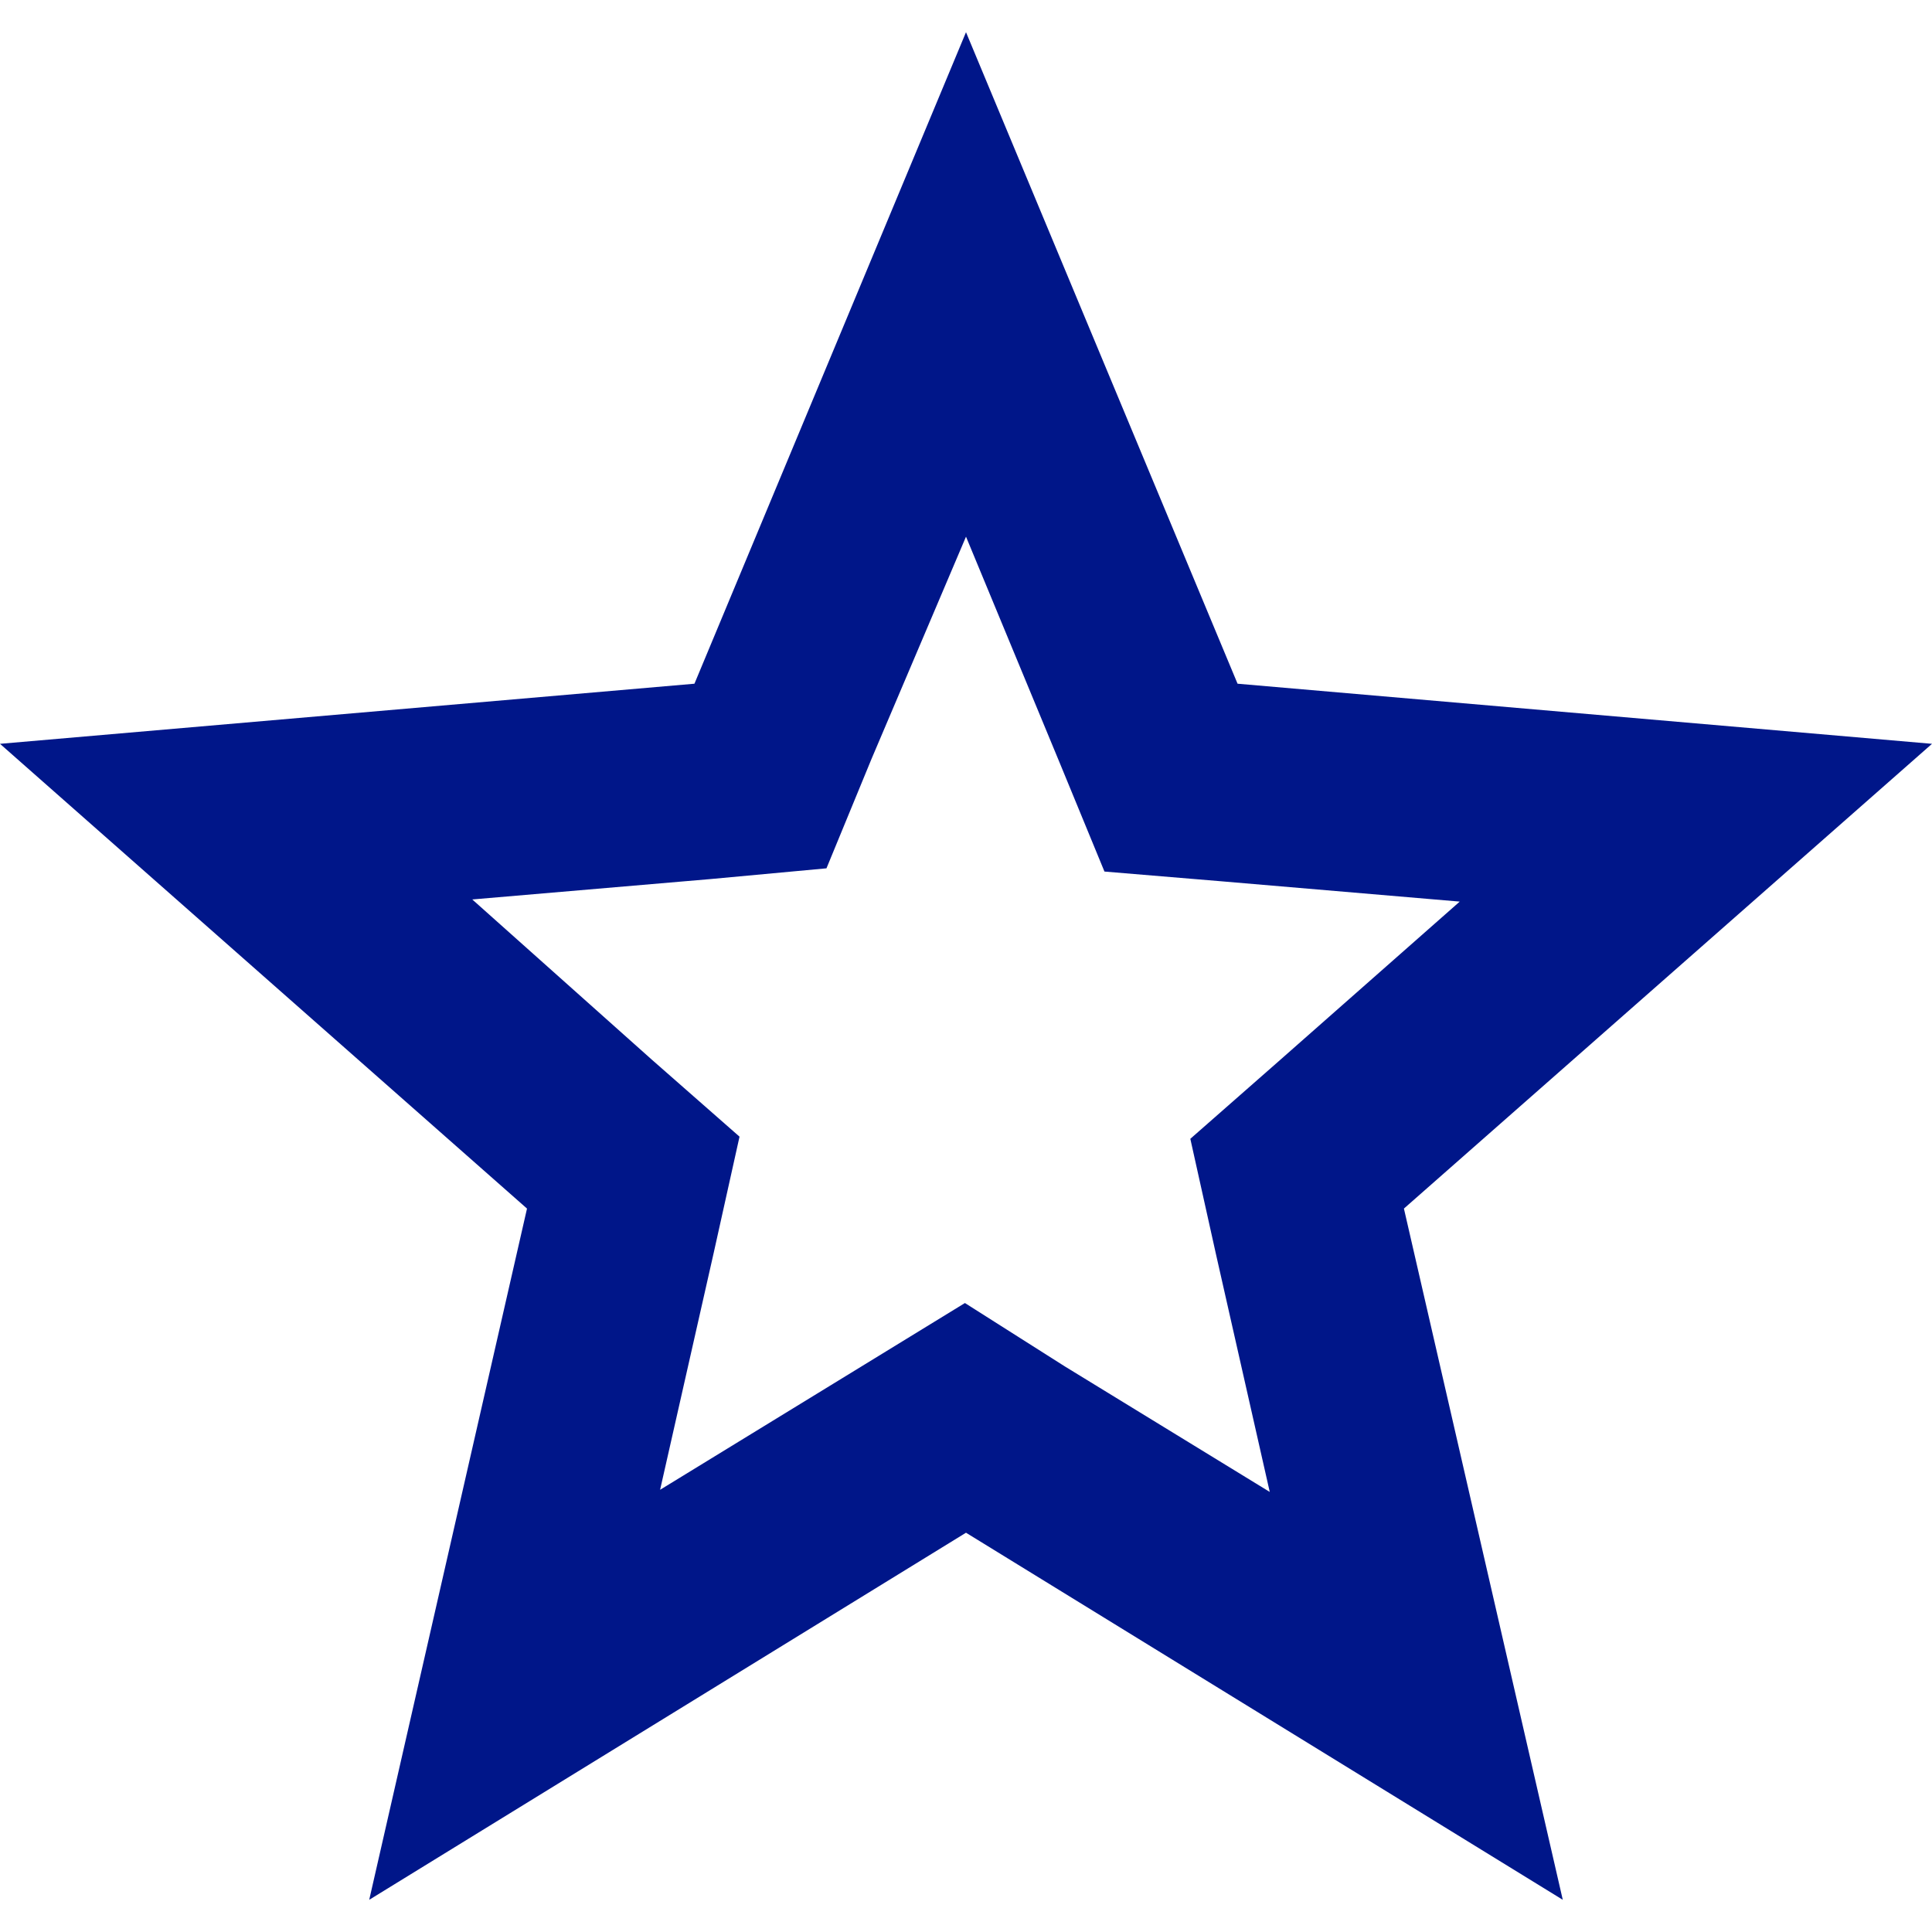 <?xml version="1.0" encoding="utf-8"?>
<!-- Generator: Adobe Illustrator 25.4.1, SVG Export Plug-In . SVG Version: 6.00 Build 0)  -->
<svg version="1.1" id="Livello_1" xmlns="http://www.w3.org/2000/svg" xmlns:xlink="http://www.w3.org/1999/xlink" x="0px" y="0px"
	 viewBox="0 0 180 180" style="enable-background:new 0 0 180 180;" xml:space="preserve">
<style type="text/css">
	.st0{clip-path:url(#SVGID_00000110444942863513420320000010401321481218694064_);}
</style>
<g>
	<defs>
		<path id="SVGID_1_" d="M90,50l8.7,21l4.2,10.2l10.8,0.9L136,84l-16.9,14.9l-8.2,7.2l2.4,10.8l5,22.1l-19.1-11.7l-9.3-5.9l-9.3,5.7
			l-19.1,11.7l5-22.1l2.4-10.8l-8.2-7.2L44,83.8l22.2-1.9L77,80.9l4.2-10.2L90,50z M90,3L64.7,63.7L0,69.3l49.1,43.3L34.4,177
			L90,142.8l55.6,34.2l-14.8-64.4L180,69.3l-64.7-5.6L90,3z"/>
	</defs>
	<use xlink:href="#SVGID_1_"  style="overflow:visible;fill-rule:evenodd;clip-rule:evenodd;fill:#001689;"/>
	<clipPath id="SVGID_00000013182136502371467180000010430296171409587374_">
		<use xlink:href="#SVGID_1_"  style="overflow:visible;"/>
	</clipPath>
	<g style="clip-path:url(#SVGID_00000013182136502371467180000010430296171409587374_);">
		<defs>
			<rect id="SVGID_00000054239834289416443010000015129993251463434910_" x="-942" y="-18309" width="8640" height="23478"/>
		</defs>
		<clipPath id="SVGID_00000053512491527538456920000001853206499669589422_">
			<use xlink:href="#SVGID_00000054239834289416443010000015129993251463434910_"  style="overflow:visible;"/>
		</clipPath>
	</g>
</g>
</svg>
